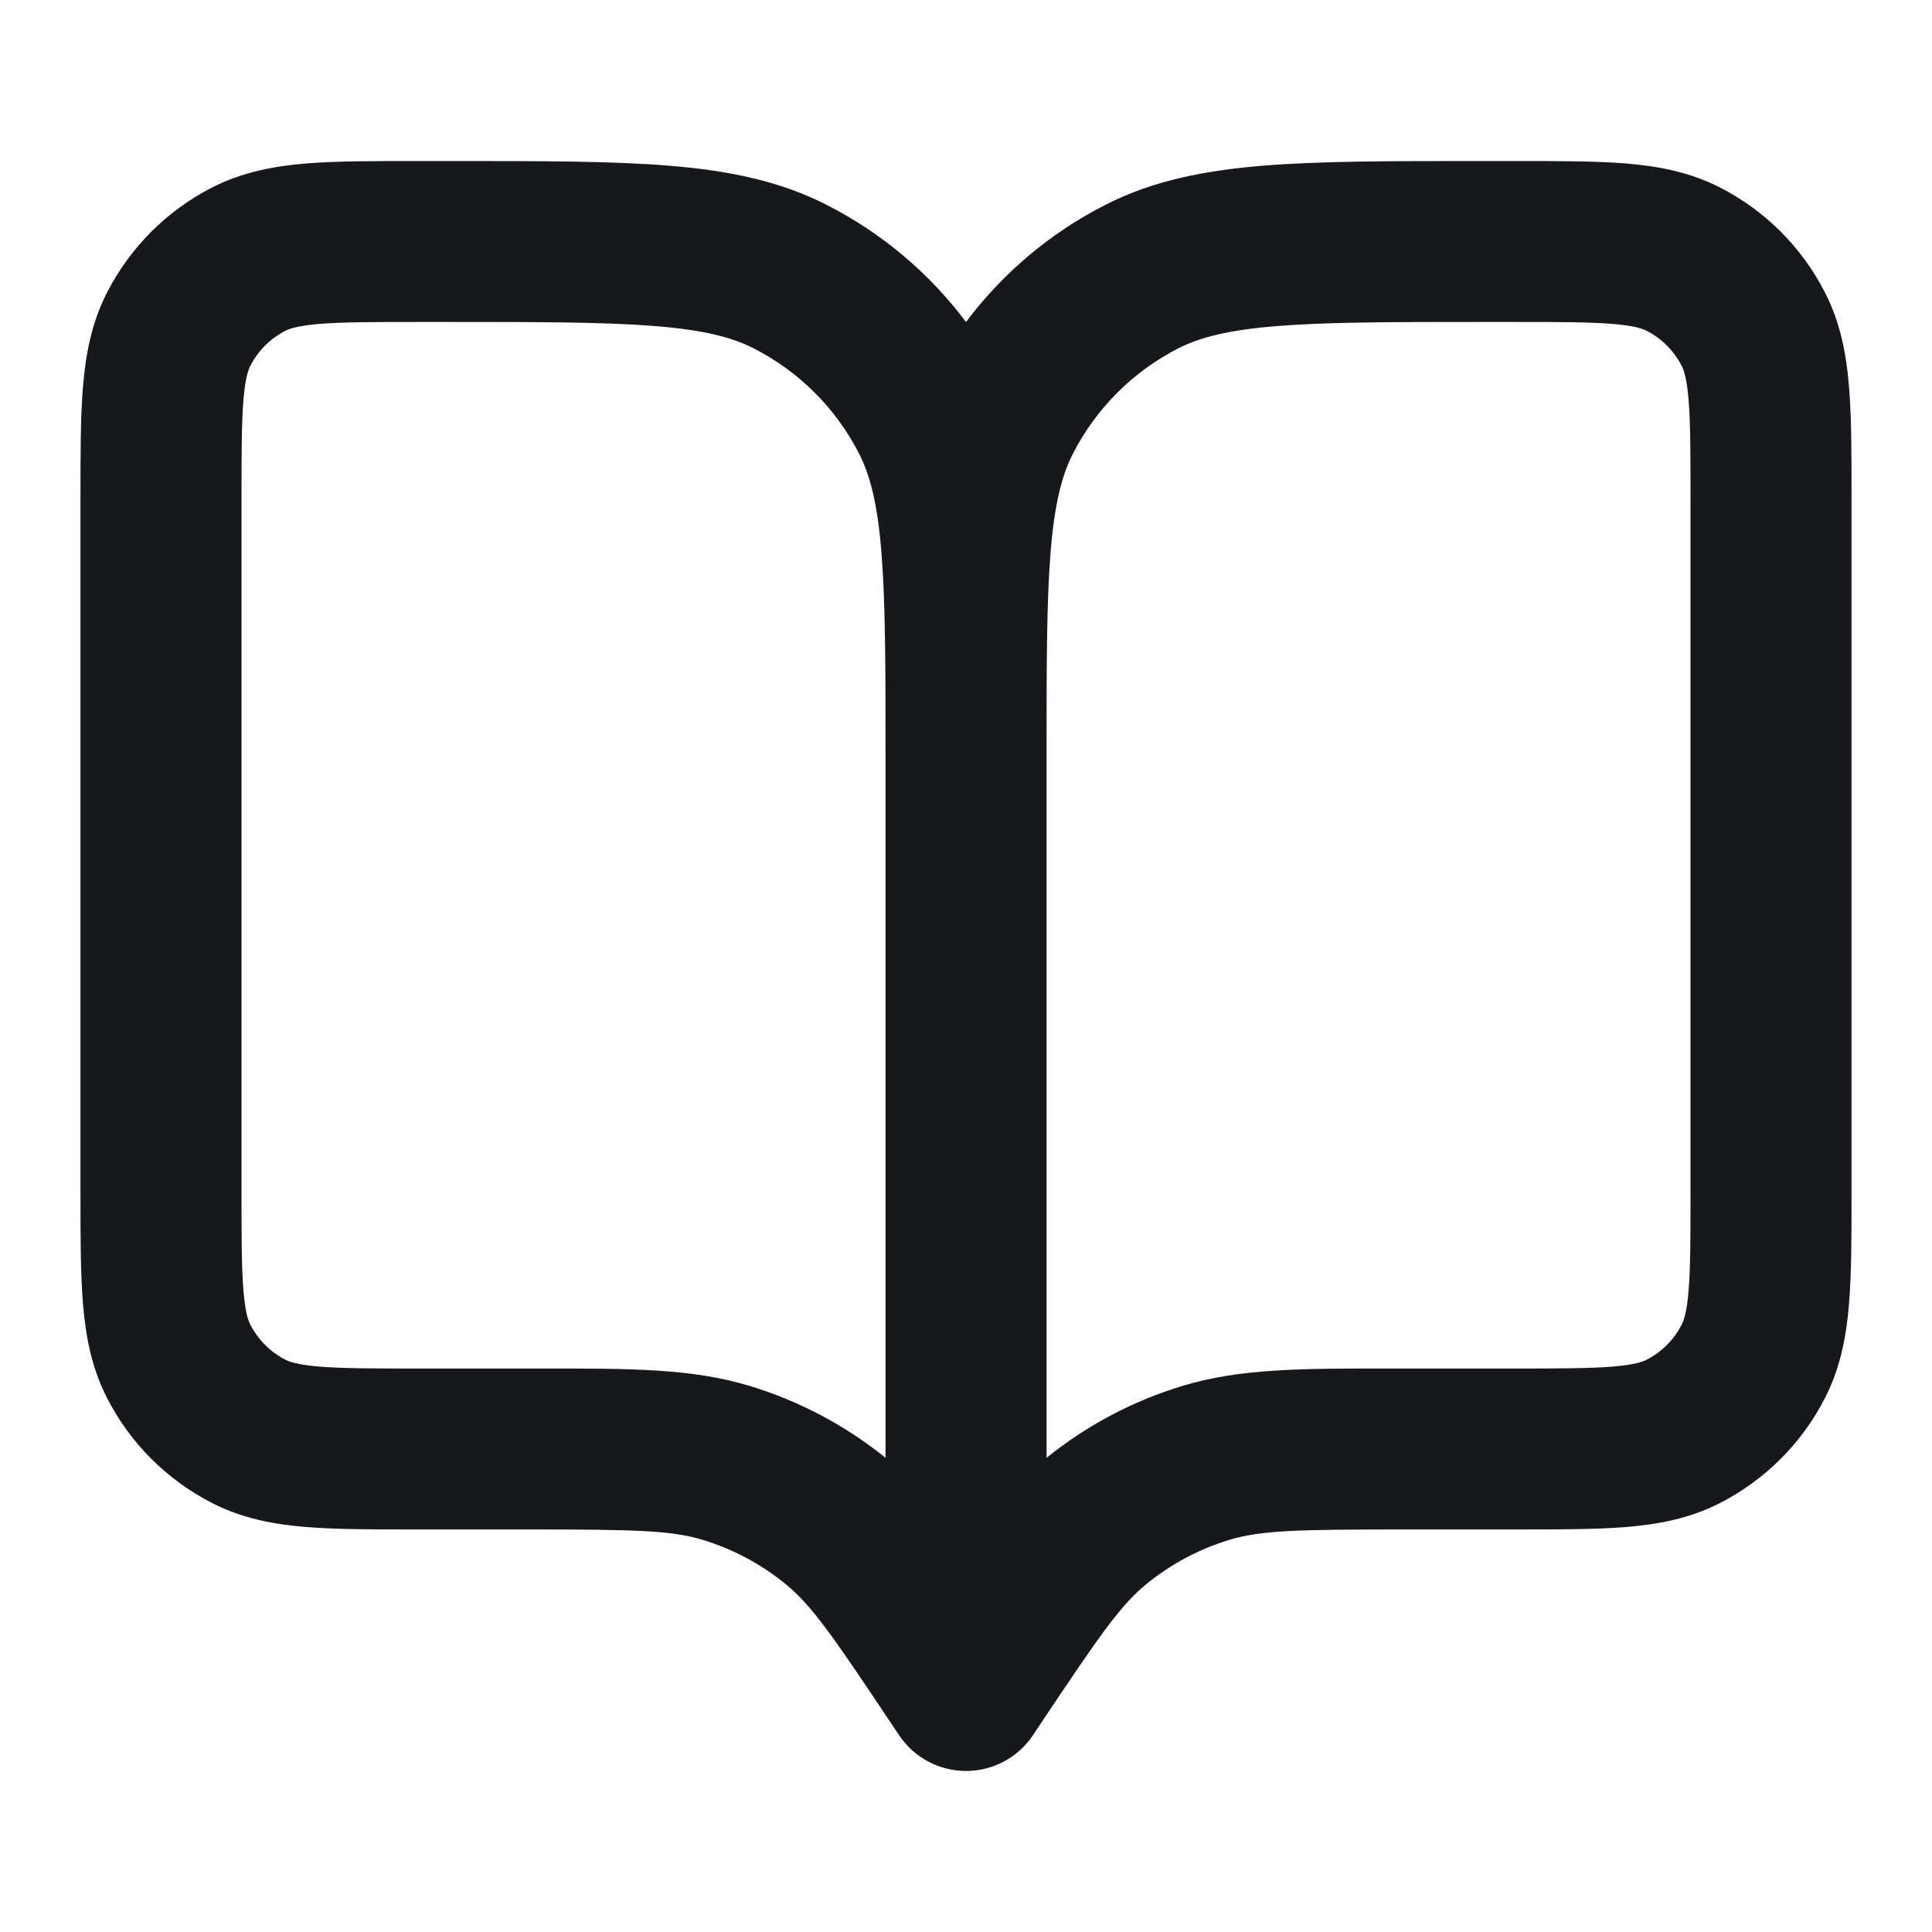 <svg width="20" height="20" viewBox="0 0 20 20" fill="none" xmlns="http://www.w3.org/2000/svg">
<g id="Ebook">
<path id="Icon (Stroke)" fill-rule="evenodd" clip-rule="evenodd" d="M4.301 1.667L4.702 1.667C5.606 1.667 6.334 1.667 6.924 1.715C7.531 1.765 8.065 1.869 8.558 2.121C9.128 2.411 9.62 2.827 10 3.333C10.38 2.827 10.872 2.411 11.442 2.121C11.935 1.869 12.469 1.765 13.076 1.715C13.666 1.667 14.395 1.667 15.298 1.667L15.699 1.667C16.138 1.667 16.517 1.667 16.829 1.692C17.159 1.719 17.486 1.779 17.802 1.939C18.272 2.179 18.655 2.561 18.894 3.032C19.055 3.347 19.114 3.675 19.141 4.004C19.167 4.316 19.167 4.695 19.167 5.135V12.366C19.167 12.805 19.167 13.184 19.141 13.496C19.114 13.825 19.055 14.153 18.894 14.468C18.655 14.939 18.272 15.321 17.802 15.561C17.486 15.722 17.159 15.781 16.829 15.808C16.517 15.833 16.138 15.833 15.699 15.833H14.521C13.426 15.833 13.052 15.842 12.724 15.941C12.41 16.037 12.117 16.193 11.863 16.402C11.599 16.619 11.385 16.926 10.777 17.837L10.694 17.962C10.539 18.194 10.279 18.333 10 18.333C9.722 18.333 9.461 18.194 9.307 17.962L9.223 17.837C8.616 16.926 8.401 16.619 8.137 16.402C7.883 16.193 7.59 16.037 7.276 15.941C6.949 15.842 6.575 15.833 5.479 15.833H4.301C3.862 15.833 3.483 15.833 3.171 15.808C2.842 15.781 2.514 15.722 2.199 15.561C1.728 15.321 1.346 14.939 1.106 14.468C0.945 14.153 0.886 13.825 0.859 13.496C0.833 13.184 0.833 12.805 0.833 12.366V5.135C0.833 4.695 0.833 4.316 0.859 4.004C0.886 3.675 0.945 3.347 1.106 3.032C1.346 2.561 1.728 2.179 2.199 1.939C2.514 1.779 2.842 1.719 3.171 1.692C3.483 1.667 3.862 1.667 4.301 1.667ZM9.167 7.833C9.167 6.886 9.166 6.226 9.124 5.712C9.083 5.208 9.006 4.918 8.894 4.698C8.655 4.228 8.272 3.846 7.802 3.606C7.582 3.494 7.293 3.417 6.788 3.376C6.274 3.334 5.614 3.333 4.667 3.333H4.333C3.853 3.333 3.543 3.334 3.307 3.353C3.08 3.372 2.996 3.403 2.955 3.424C2.798 3.504 2.671 3.632 2.591 3.788C2.57 3.83 2.539 3.914 2.52 4.14C2.501 4.376 2.5 4.686 2.5 5.167V12.333C2.5 12.814 2.501 13.124 2.52 13.36C2.539 13.587 2.57 13.671 2.591 13.712C2.671 13.868 2.798 13.996 2.955 14.076C2.996 14.097 3.08 14.128 3.307 14.147C3.543 14.166 3.853 14.167 4.333 14.167H5.479C5.521 14.167 5.562 14.167 5.602 14.167C6.527 14.166 7.166 14.166 7.76 14.347C8.273 14.502 8.75 14.755 9.167 15.091V7.833ZM10.834 15.091C11.25 14.755 11.728 14.502 12.24 14.347C12.834 14.166 13.473 14.166 14.398 14.167C14.439 14.167 14.48 14.167 14.521 14.167H15.667C16.147 14.167 16.457 14.166 16.694 14.147C16.92 14.128 17.004 14.097 17.045 14.076C17.202 13.996 17.329 13.868 17.409 13.712C17.43 13.671 17.462 13.587 17.48 13.36C17.5 13.124 17.5 12.814 17.5 12.333V5.167C17.5 4.686 17.5 4.376 17.48 4.14C17.462 3.914 17.43 3.83 17.409 3.788C17.329 3.632 17.202 3.504 17.045 3.424C17.004 3.403 16.92 3.372 16.694 3.353C16.457 3.334 16.147 3.333 15.667 3.333H15.334C14.386 3.333 13.726 3.334 13.212 3.376C12.708 3.417 12.418 3.494 12.198 3.606C11.728 3.846 11.346 4.228 11.106 4.698C10.994 4.918 10.917 5.208 10.876 5.712C10.834 6.226 10.834 6.886 10.834 7.833V15.091Z" fill="#17181B"/>
</g>
</svg>
